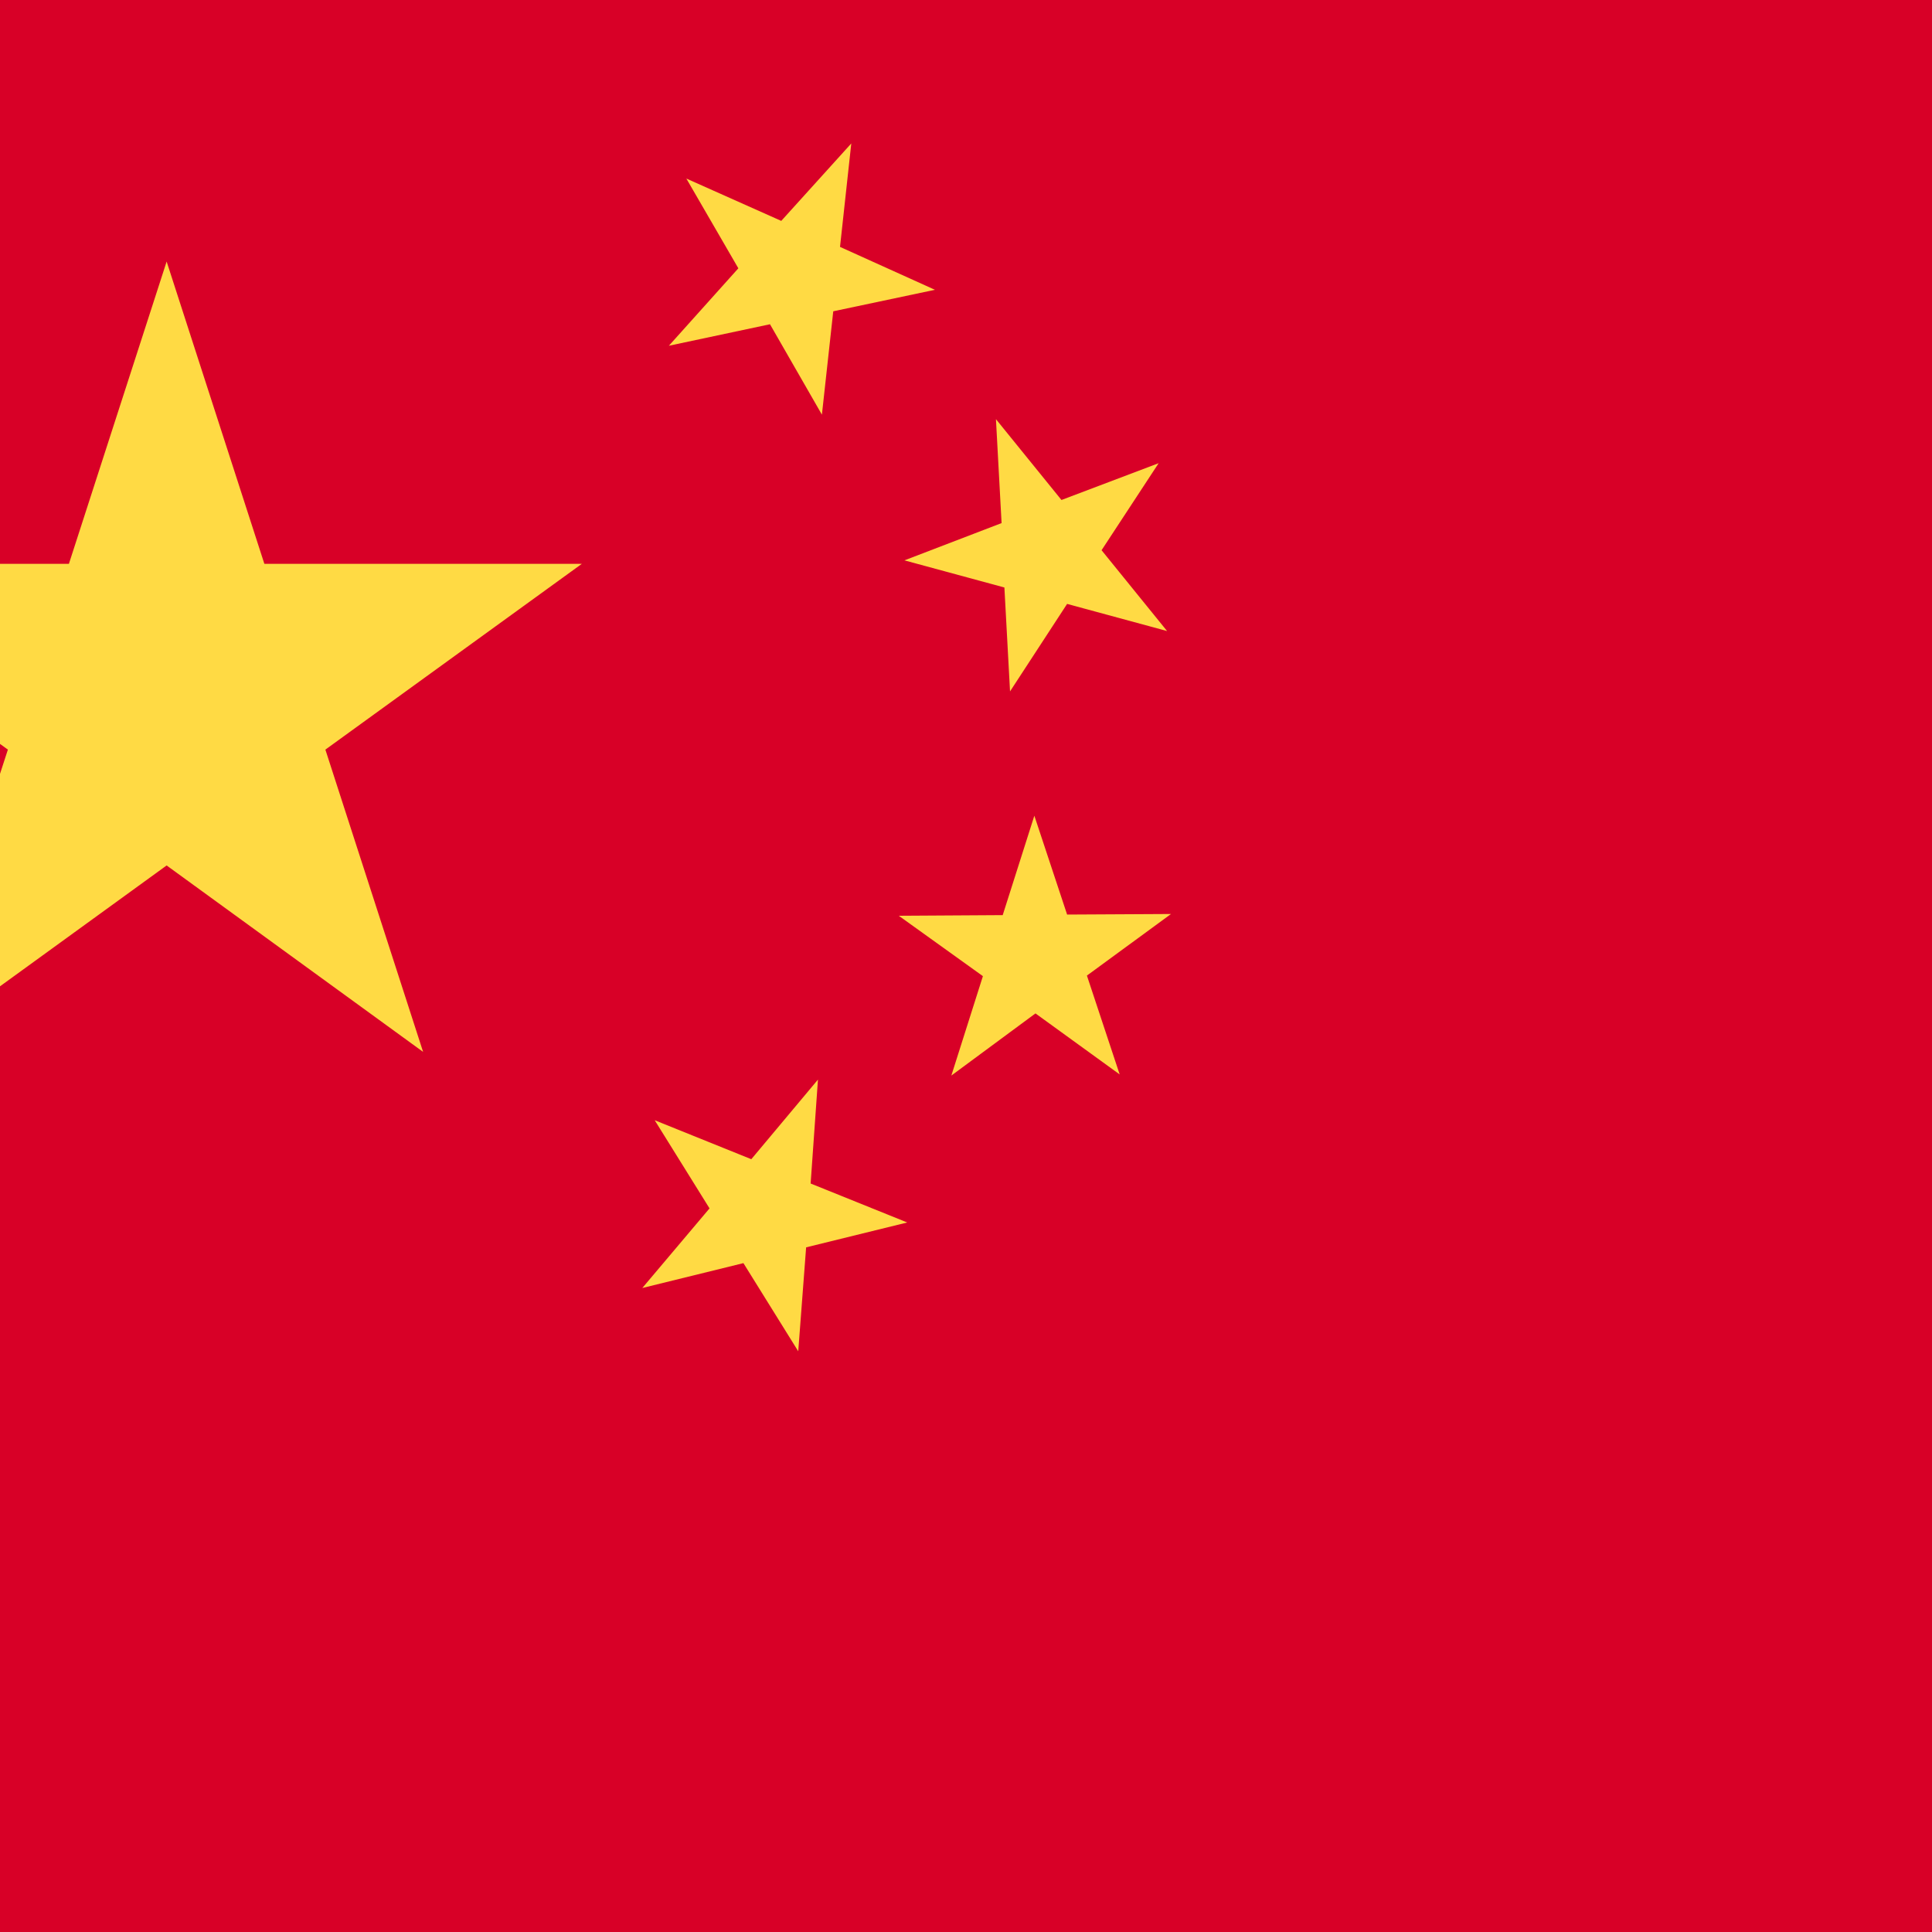 <svg width="24" height="24" viewBox="0 0 24 24" fill="none" xmlns="http://www.w3.org/2000/svg">
<g clip-path="url(#clip0_5924_897)">
<path d="M-6 0H30V24H-6V0Z" fill="#D80027"/>
<path d="M9.916 16.786L9.235 15.691L7.979 16L8.814 15.011L8.133 13.916L9.333 14.4L10.161 13.411L10.07 14.702L11.27 15.186L10.014 15.495L9.916 16.786ZM14.393 5.754L13.684 6.835L14.498 7.839L13.256 7.502L12.547 8.589L12.477 7.298L11.235 6.961L12.442 6.498L12.372 5.207L13.186 6.211L14.393 5.754ZM10.575 1.782L10.435 3.067L11.614 3.6L10.351 3.867L10.21 5.151L9.565 4.028L8.309 4.295L9.172 3.333L8.526 2.218L9.705 2.744L10.575 1.782ZM14.547 11.354L13.502 12.119L13.909 13.347L12.863 12.589L11.818 13.361L12.21 12.126L11.165 11.376L12.456 11.368L12.849 10.133L13.256 11.361L14.547 11.354ZM2.07 3.249L3.284 7.004H7.228L4.042 9.312L5.256 13.067L2.07 10.751L-1.123 13.067L0.098 9.312L-3.095 7.004H0.856L2.07 3.249Z" fill="#FFDA44"/>
</g>
<defs>
<clipPath id="clip0_5924_897">
<rect width="36" height="24" fill="white" transform="translate(-6)"/>
</clipPath>
</defs>
</svg>
